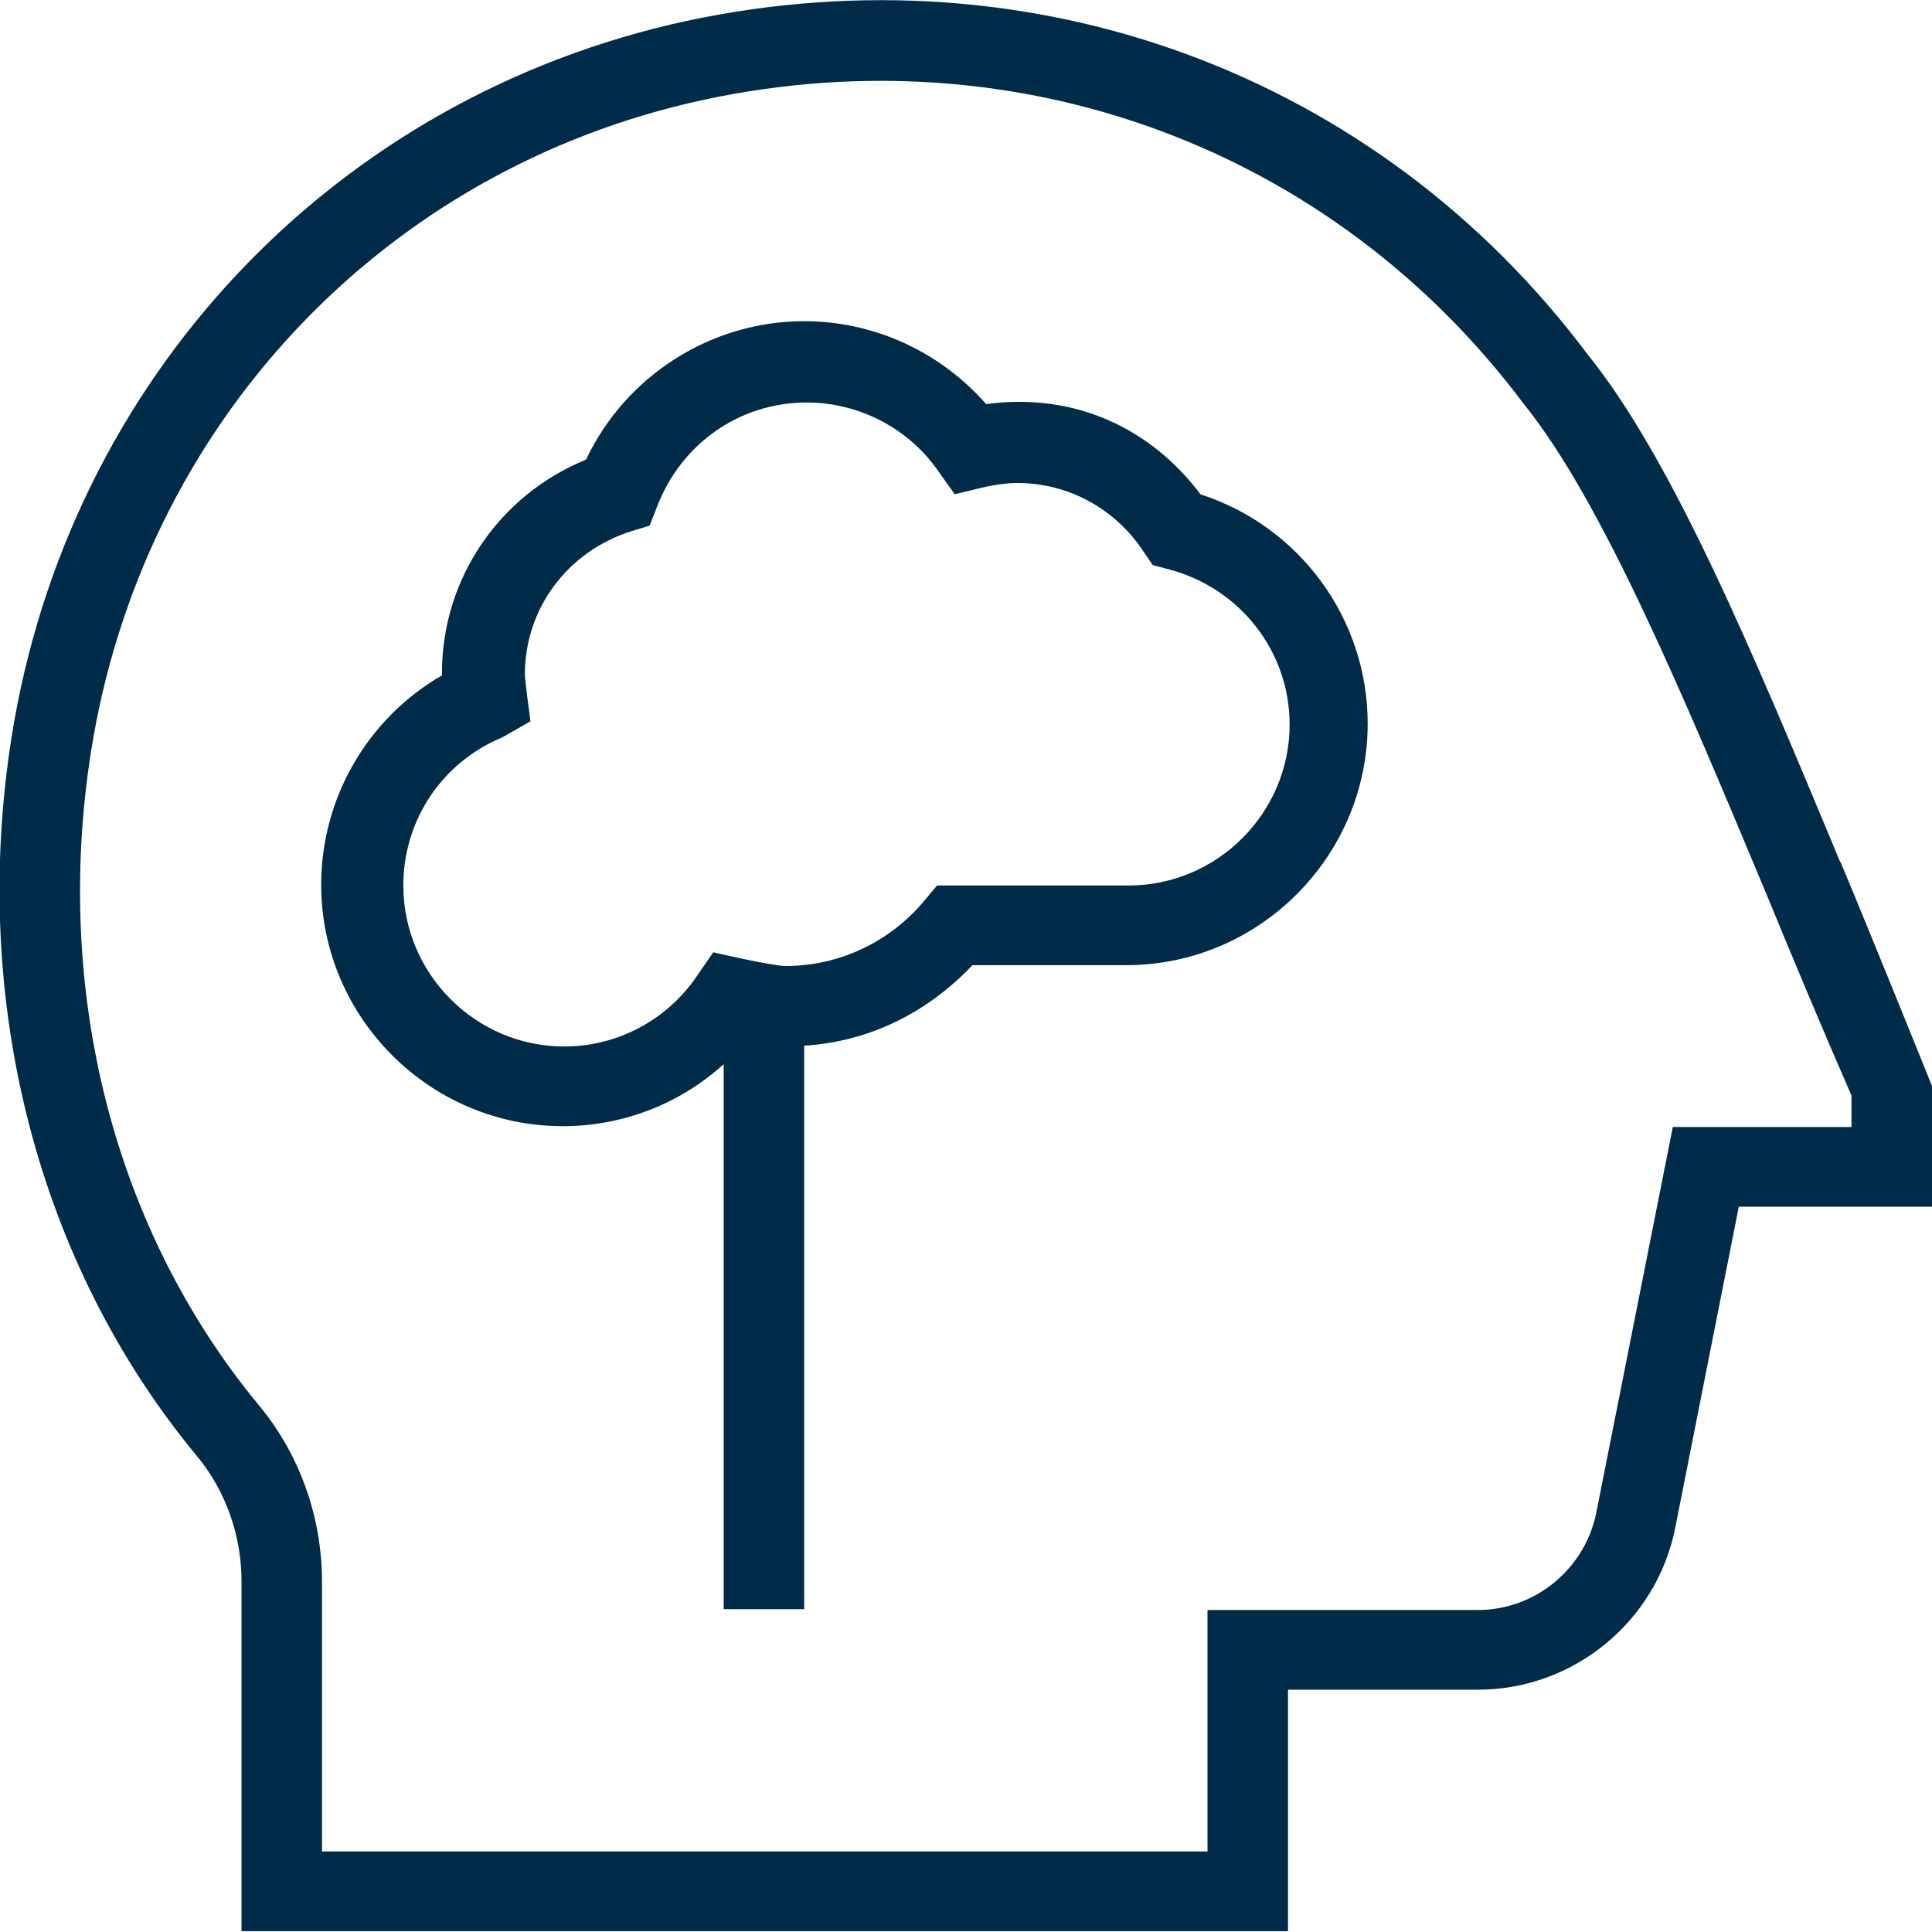 <svg width="45" height="45" viewBox="0 0 45 45" fill="none" xmlns="http://www.w3.org/2000/svg">
<g id="head-side-brain 1" clip-path="url(#clip0_893_11043)">
<path id="Vector" d="M27.975 11.531C26.831 9.994 25.05 9.131 22.969 9.412C21.9 8.194 20.363 7.481 18.731 7.481C16.556 7.481 14.569 8.756 13.65 10.706C11.625 11.531 10.294 13.481 10.294 15.675C10.294 15.675 10.294 15.712 10.294 15.731C8.569 16.725 7.481 18.581 7.481 20.606C7.481 23.7 10.013 26.231 13.106 26.231C14.513 26.231 15.844 25.706 16.856 24.787V37.481H18.731V24.356C20.269 24.262 21.619 23.569 22.65 22.481H26.231C29.325 22.481 31.856 19.95 31.856 16.856C31.856 14.418 30.281 12.262 27.956 11.512L27.975 11.531ZM26.25 20.625H21.825L21.544 20.962C20.738 21.937 19.556 22.5 18.3 22.5C17.981 22.5 16.613 22.181 16.613 22.181L16.238 22.725C15.544 23.756 14.381 24.375 13.144 24.375C11.081 24.375 9.394 22.687 9.394 20.625C9.394 19.106 10.294 17.756 11.7 17.175L12.356 16.8C12.356 16.8 12.225 15.844 12.225 15.712C12.225 14.175 13.219 12.844 14.7 12.375L15.131 12.243L15.3 11.812C15.863 10.331 17.231 9.375 18.788 9.375C20.006 9.375 21.169 9.975 21.863 10.987L22.238 11.512L22.856 11.362C23.175 11.287 23.456 11.25 23.7 11.25C24.881 11.25 25.988 11.85 26.644 12.862L26.85 13.162L27.206 13.256C28.875 13.687 30.038 15.168 30.038 16.875C30.038 18.937 28.35 20.625 26.288 20.625H26.25ZM42.863 20.081C40.856 15.262 38.963 10.706 36.975 8.25C32.081 1.725 24.056 -1.238 15.994 0.487C7.763 2.269 1.575 8.831 0.263 17.212C-0.694 23.343 0.881 29.437 4.575 33.9C5.25 34.706 5.625 35.756 5.625 36.825V44.981H30V39.356H34.425C36.656 39.356 38.588 37.762 39.019 35.587L40.5 28.106H45V25.294C45 25.294 43.556 21.712 42.863 20.062V20.081ZM43.125 26.25H38.963L37.181 35.231C36.919 36.544 35.756 37.5 34.425 37.5H28.125V43.125H7.5V36.843C7.5 35.325 6.975 33.862 6.019 32.718C2.663 28.65 1.238 23.119 2.119 17.512C3.319 9.9 8.925 3.937 16.388 2.325C23.719 0.75 31.031 3.45 35.494 9.412C37.331 11.681 39.263 16.331 41.138 20.812C41.794 22.406 42.469 24.018 43.125 25.518V26.25Z" fill="#002B49"/>
</g>
<defs>
<clipPath id="clip0_893_11043">
<rect width="45" height="45" fill="white"/>
</clipPath>
</defs>
</svg>
